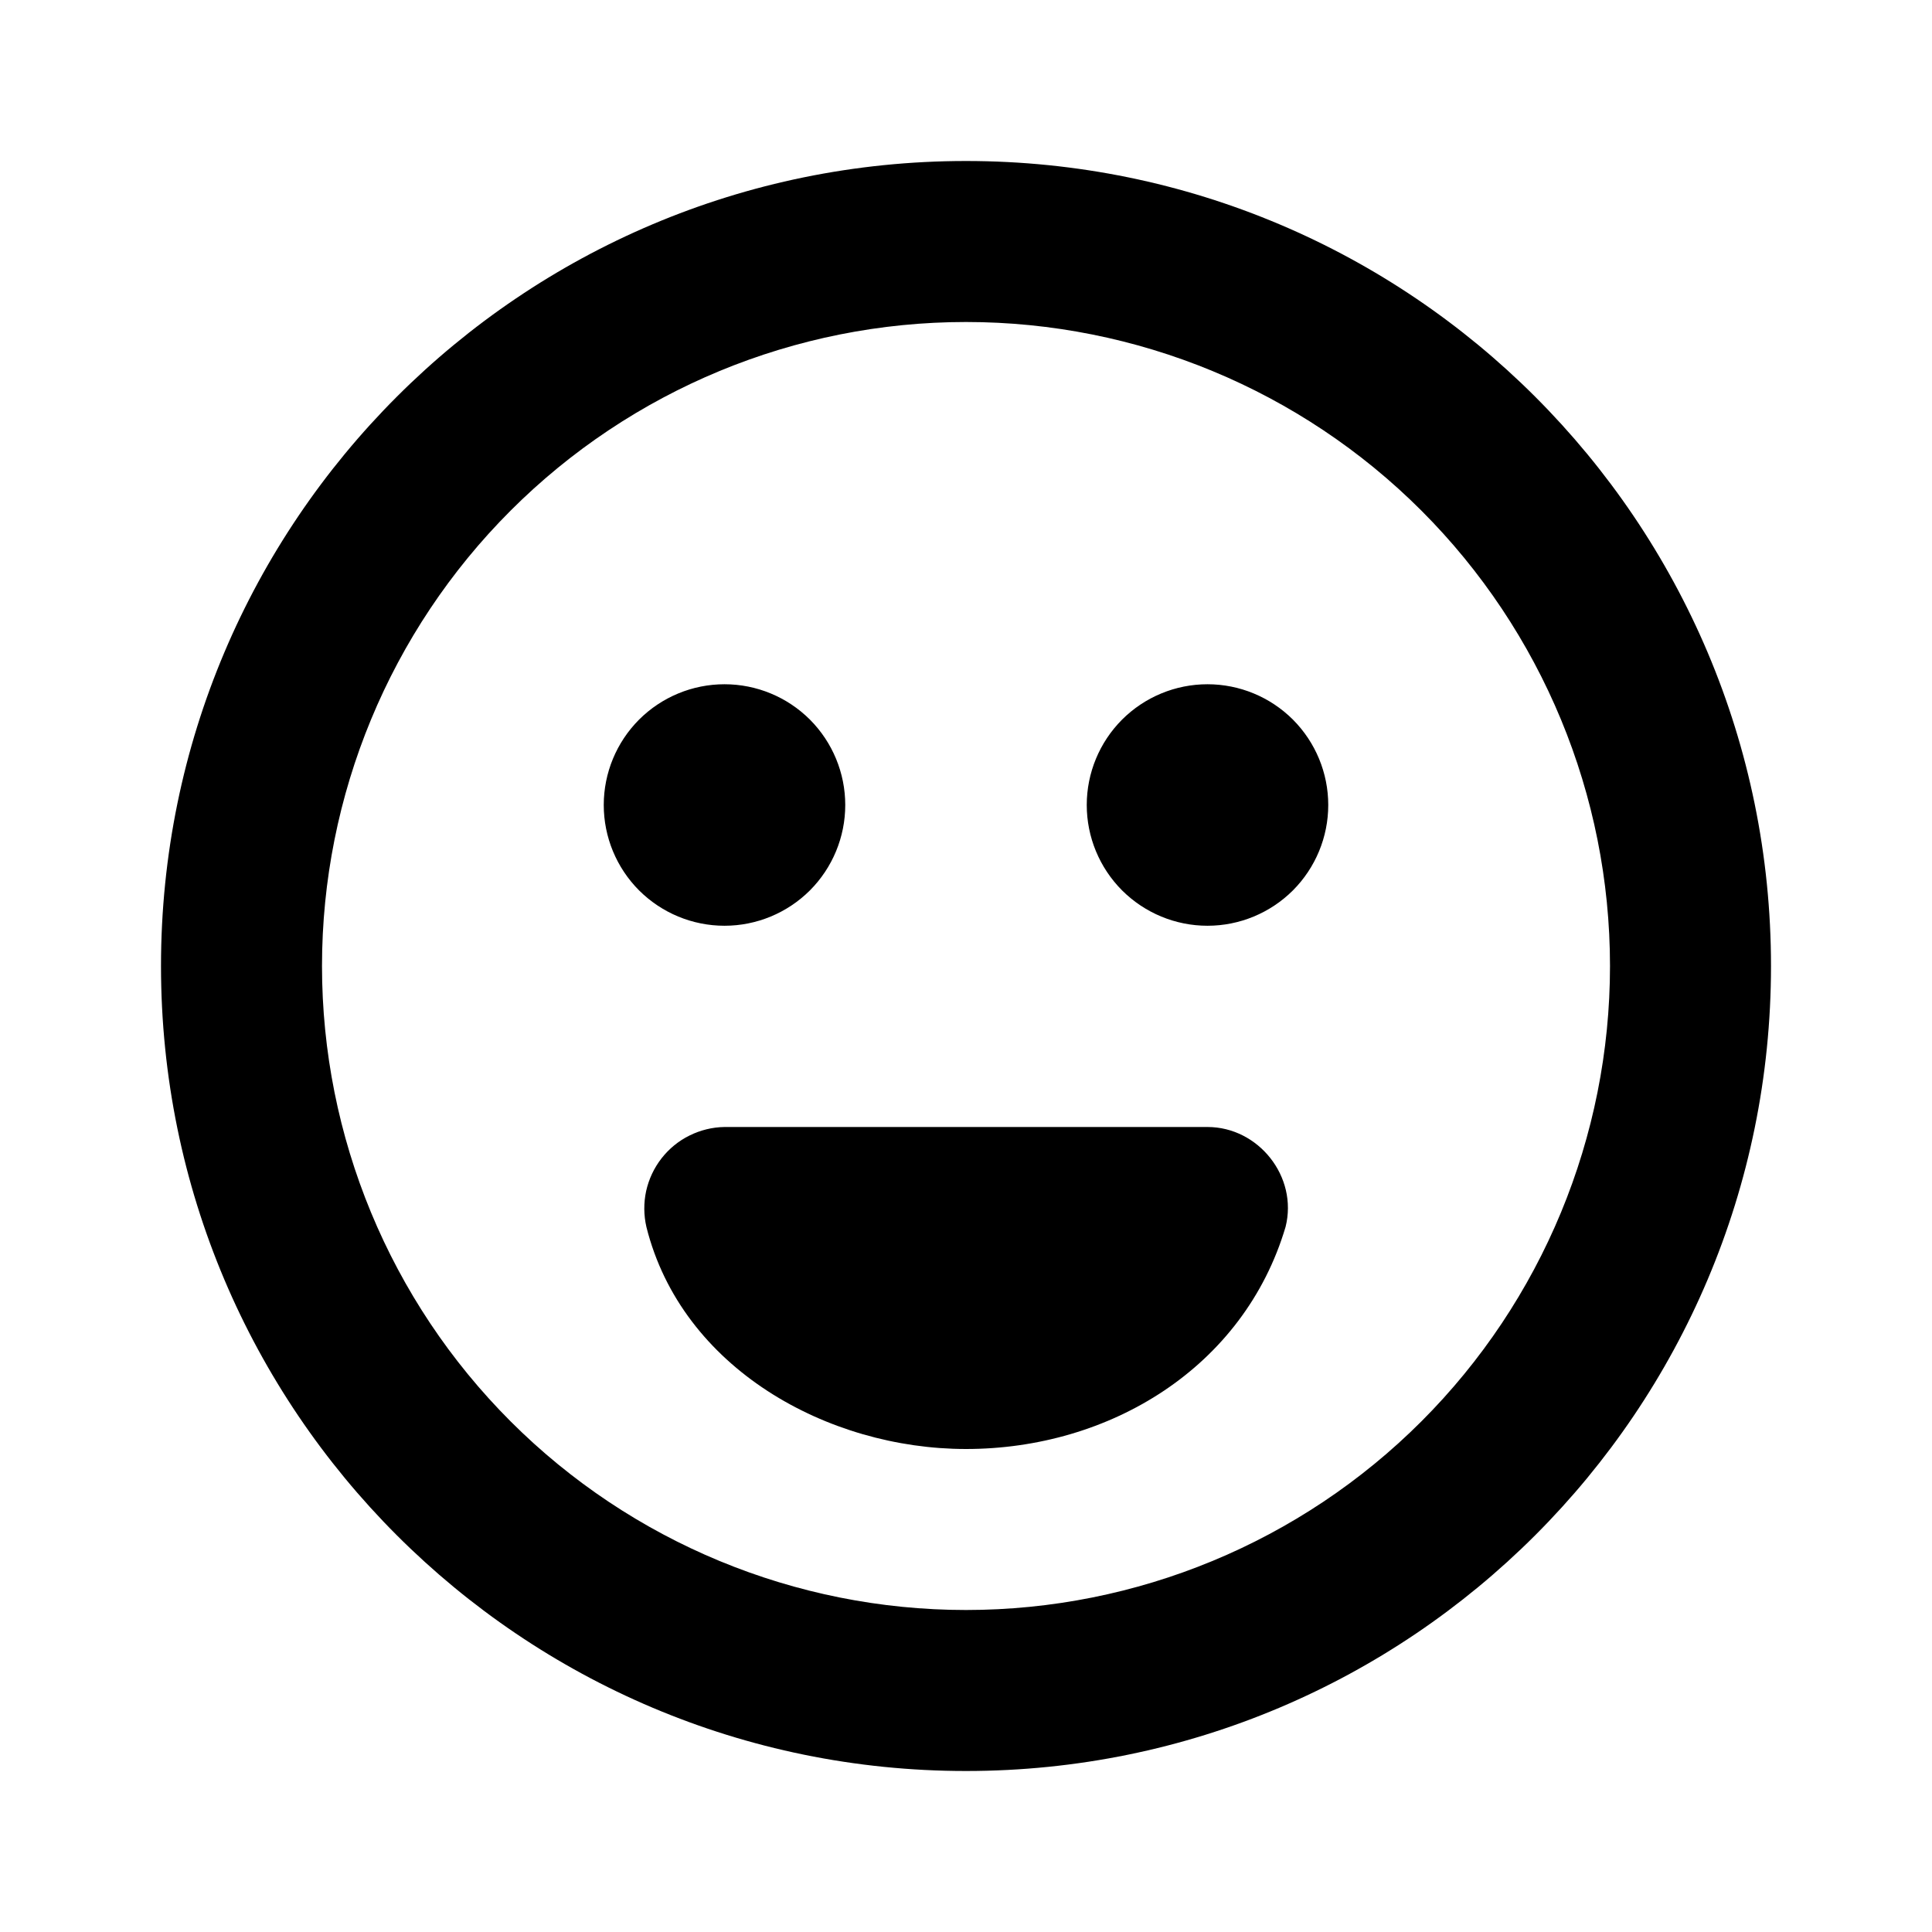 <svg width="24" height="24" viewBox="0 0 24 24" fill="none" xmlns="http://www.w3.org/2000/svg">
<path fill-rule="evenodd" clip-rule="evenodd" d="M4 12C4 9.878 4.843 7.843 6.343 6.343C7.843 4.843 9.878 4 12 4C14.122 4 16.157 4.843 17.657 6.343C19.157 7.843 20 9.878 20 12C20 14.122 19.157 16.157 17.657 17.657C16.157 19.157 14.122 20 12 20C9.878 20 7.843 19.157 6.343 17.657C4.843 16.157 4 14.122 4 12ZM12 2C6.477 2 2 6.477 2 12C2 17.523 6.477 22 12 22C17.523 22 22 17.523 22 12C22 6.477 17.523 2 12 2ZM8.03 15.242C7.996 15.095 7.995 14.942 8.027 14.794C8.06 14.647 8.125 14.508 8.218 14.389C8.311 14.27 8.429 14.173 8.565 14.106C8.7 14.039 8.849 14.002 9 14H15C15.633 14 16.126 14.617 15.97 15.24C15.452 16.988 13.785 18 12 18C10.283 18 8.469 16.999 8.03 15.242ZM16.5 10C16.5 10.398 16.342 10.779 16.061 11.061C15.779 11.342 15.398 11.5 15 11.5C14.602 11.5 14.221 11.342 13.939 11.061C13.658 10.779 13.5 10.398 13.5 10C13.5 9.602 13.658 9.221 13.939 8.939C14.221 8.658 14.602 8.5 15 8.5C15.398 8.5 15.779 8.658 16.061 8.939C16.342 9.221 16.5 9.602 16.5 10ZM9 11.5C9.398 11.5 9.779 11.342 10.061 11.061C10.342 10.779 10.5 10.398 10.5 10C10.5 9.602 10.342 9.221 10.061 8.939C9.779 8.658 9.398 8.5 9 8.5C8.602 8.5 8.221 8.658 7.939 8.939C7.658 9.221 7.5 9.602 7.5 10C7.5 10.398 7.658 10.779 7.939 11.061C8.221 11.342 8.602 11.5 9 11.5Z" fill="black"/>
</svg>

